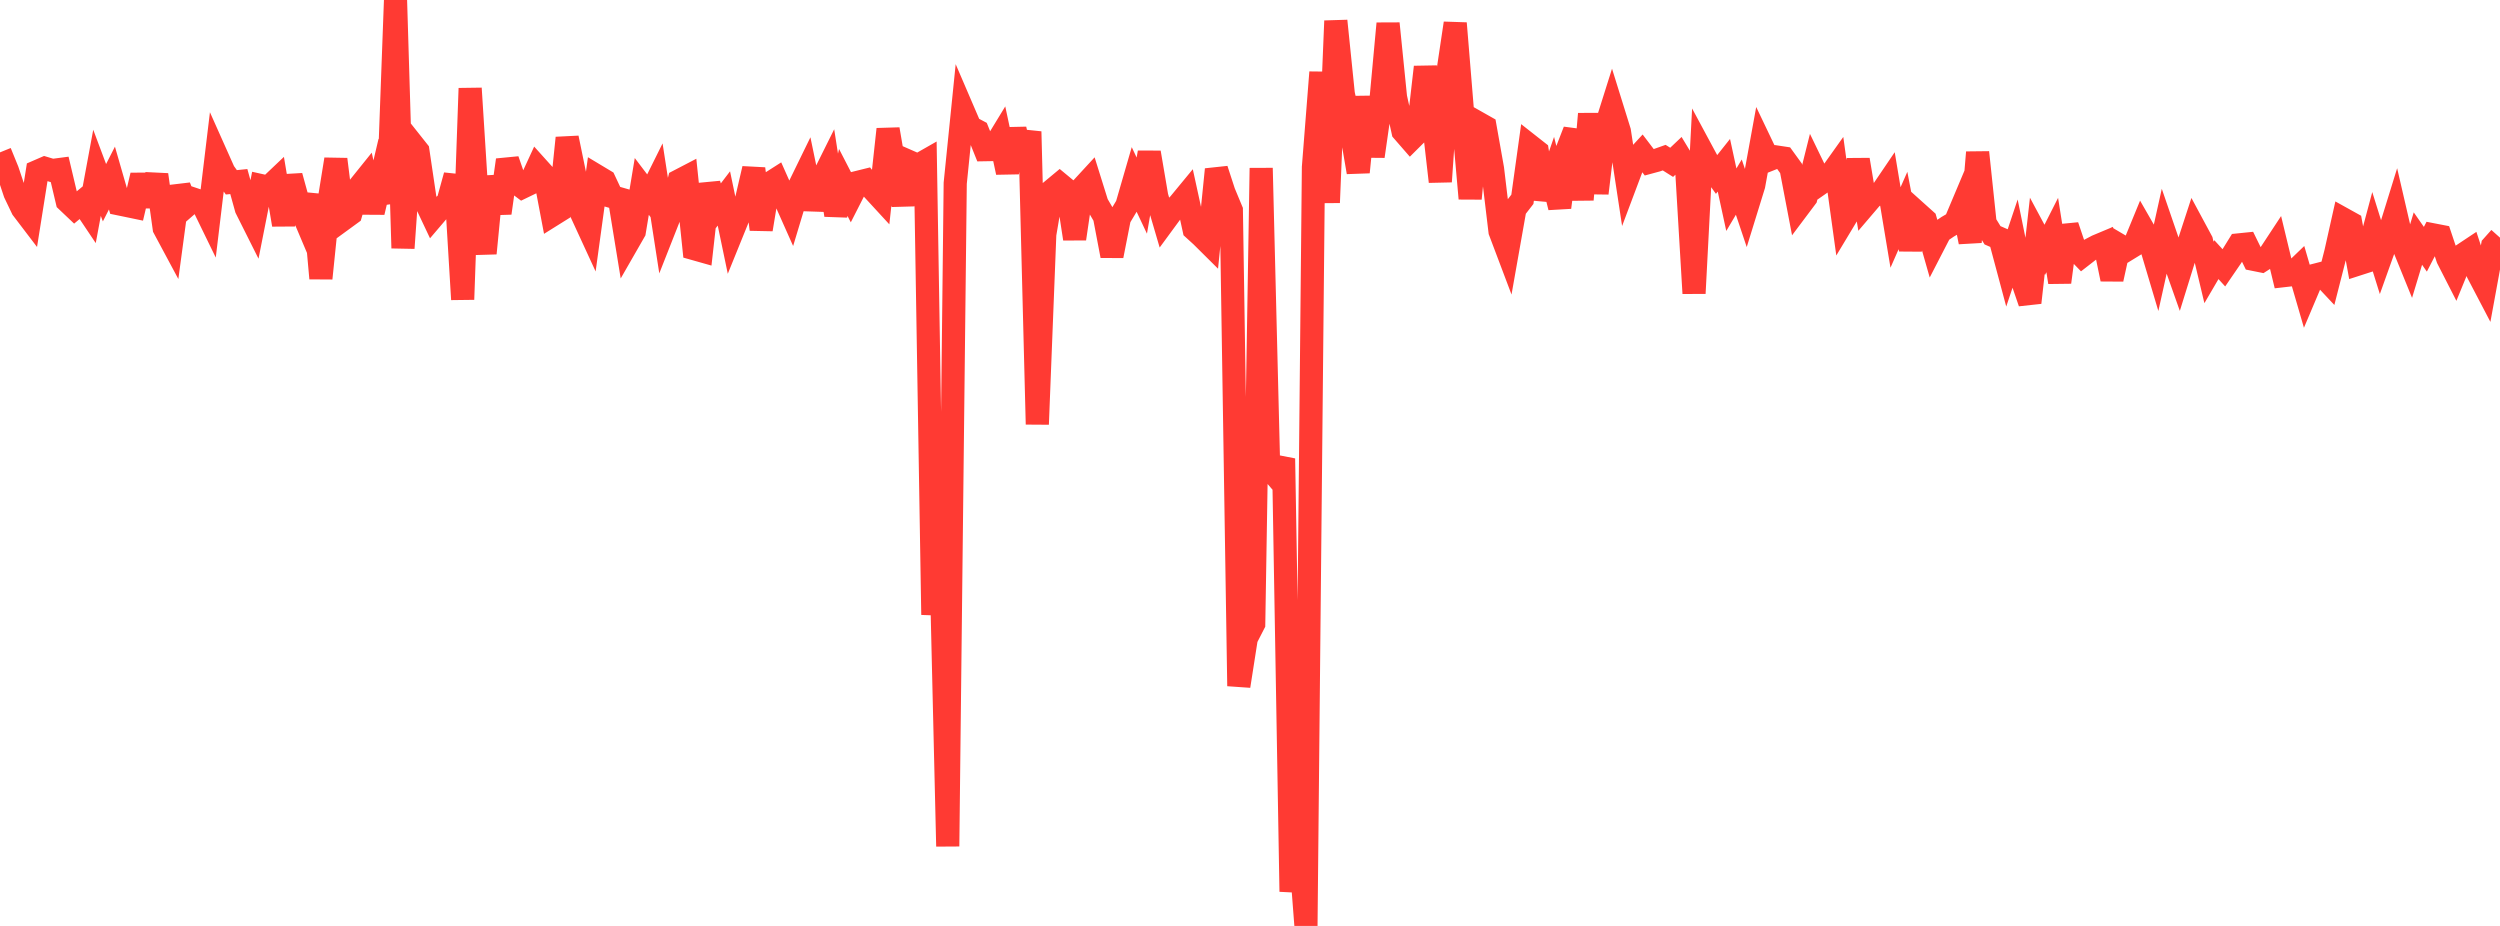 <?xml version="1.0" standalone="no"?>
<!DOCTYPE svg PUBLIC "-//W3C//DTD SVG 1.1//EN" "http://www.w3.org/Graphics/SVG/1.1/DTD/svg11.dtd">

<svg width="135" height="50" viewBox="0 0 135 50" preserveAspectRatio="none" 
  xmlns="http://www.w3.org/2000/svg"
  xmlns:xlink="http://www.w3.org/1999/xlink">


<polyline points="0.0, 8.228 0.403, 9.217 0.806, 10.424 1.209, 11.267 1.612, 11.796 2.015, 9.261 2.418, 9.086 2.821, 9.207 3.224, 9.154 3.627, 10.858 4.03, 11.24 4.433, 10.905 4.836, 11.506 5.239, 9.332 5.642, 10.407 6.045, 9.615 6.448, 11.012 6.851, 11.095 7.254, 11.179 7.657, 9.467 8.06, 11.11 8.463, 9.437 8.866, 12.318 9.269, 13.07 9.672, 10.079 10.075, 11.115 10.478, 10.764 10.881, 10.899 11.284, 11.727 11.687, 8.379 12.09, 9.282 12.493, 9.845 12.896, 9.804 13.299, 11.257 13.701, 12.059 14.104, 10.025 14.507, 10.115 14.91, 9.733 15.313, 12.136 15.716, 9.508 16.119, 10.971 16.522, 11.924 16.925, 10.537 17.328, 15.03 17.731, 11.099 18.134, 8.604 18.537, 11.833 18.94, 11.539 19.343, 10.15 19.746, 9.649 20.149, 11.459 20.552, 9.749 20.955, 10.934 21.358, 0.0 21.761, 13.397 22.164, 7.648 22.567, 8.156 22.97, 10.873 23.373, 11.726 23.776, 11.253 24.179, 10.941 24.582, 9.477 24.985, 16.169 25.388, 4.771 25.791, 11.126 26.194, 13.678 26.597, 9.541 27.0, 11.505 27.403, 8.642 27.806, 9.805 28.209, 10.108 28.612, 9.913 29.015, 9.039 29.418, 9.487 29.821, 11.613 30.224, 11.361 30.627, 7.449 31.03, 9.407 31.433, 11.577 31.836, 12.452 32.239, 9.513 32.642, 9.755 33.045, 10.615 33.448, 10.731 33.851, 13.2 34.254, 12.498 34.657, 10.067 35.06, 10.598 35.463, 9.786 35.866, 12.387 36.269, 11.364 36.672, 9.761 37.075, 9.551 37.478, 13.425 37.881, 13.539 38.284, 9.947 38.687, 11.244 39.09, 10.716 39.493, 12.647 39.896, 11.653 40.299, 10.839 40.701, 9.11 41.104, 12.388 41.507, 9.942 41.91, 9.685 42.313, 10.591 42.716, 11.495 43.119, 10.158 43.522, 9.332 43.925, 11.278 44.328, 9.828 44.731, 9.018 45.134, 11.613 45.537, 9.852 45.94, 10.634 46.343, 9.842 46.746, 9.742 47.149, 10.24 47.552, 10.678 47.955, 6.979 48.358, 9.332 48.761, 11.036 49.164, 8.76 49.567, 8.937 49.97, 8.707 50.373, 33.196 50.776, 28.648 51.179, 45.703 51.582, 9.895 51.985, 5.928 52.388, 6.866 52.791, 7.08 53.194, 8.083 53.597, 8.076 54.0, 7.414 54.403, 9.309 54.806, 6.972 55.209, 8.813 55.612, 7.107 56.015, 22.912 56.418, 12.652 56.821, 10.271 57.224, 9.936 57.627, 10.27 58.03, 12.894 58.433, 10.152 58.836, 9.715 59.239, 11.005 59.642, 11.697 60.045, 13.815 60.448, 11.77 60.851, 11.098 61.254, 9.708 61.657, 10.563 62.06, 8.236 62.463, 10.605 62.866, 11.978 63.269, 11.429 63.672, 11.017 64.075, 10.528 64.478, 12.376 64.881, 12.743 65.284, 13.143 65.687, 9.151 66.09, 10.387 66.493, 11.356 66.896, 37.046 67.299, 34.469 67.701, 33.685 68.104, 9.077 68.507, 25.25 68.91, 25.714 69.313, 24.764 69.716, 48.147 70.119, 44.754 70.522, 50.0 70.925, 9.031 71.328, 3.905 71.731, 10.939 72.134, 1.129 72.537, 5.064 72.94, 6.948 73.343, 9.298 73.746, 5.237 74.149, 8.439 74.552, 5.626 74.955, 1.27 75.358, 5.254 75.761, 7.085 76.164, 7.548 76.567, 7.147 76.97, 3.622 77.373, 6.287 77.776, 9.806 78.179, 3.95 78.582, 1.257 78.985, 6.162 79.388, 10.721 79.791, 6.623 80.194, 6.851 80.597, 9.118 81.0, 12.49 81.403, 13.557 81.806, 11.282 82.209, 10.762 82.612, 7.868 83.015, 8.185 83.418, 10.742 83.821, 9.581 84.224, 11.197 84.627, 8.103 85.03, 7.065 85.433, 10.778 85.836, 6.152 86.239, 10.433 86.642, 7.078 87.045, 5.8 87.448, 7.095 87.851, 9.744 88.254, 8.673 88.657, 8.235 89.06, 8.764 89.463, 8.655 89.866, 8.512 90.269, 8.766 90.672, 8.384 91.075, 9.051 91.478, 15.839 91.881, 8.119 92.284, 8.868 92.687, 9.431 93.09, 8.924 93.493, 10.784 93.896, 10.104 94.299, 11.304 94.701, 10.003 95.104, 7.791 95.507, 8.635 95.91, 8.475 96.313, 8.536 96.716, 9.092 97.119, 11.201 97.522, 10.664 97.925, 9.053 98.328, 9.887 98.731, 9.606 99.134, 9.04 99.537, 11.958 99.94, 11.288 100.343, 8.626 100.746, 11.038 101.149, 10.566 101.552, 10.457 101.955, 9.863 102.358, 12.284 102.761, 11.367 103.164, 13.465 103.567, 11.523 103.97, 11.885 104.373, 13.297 104.776, 12.516 105.179, 12.243 105.582, 12.007 105.985, 11.051 106.388, 13.069 106.791, 8.228 107.194, 12.049 107.597, 12.705 108.0, 12.881 108.403, 14.386 108.806, 13.182 109.209, 15.163 109.612, 16.339 110.015, 12.738 110.418, 13.489 110.821, 12.692 111.224, 15.24 111.627, 12.2 112.03, 13.399 112.433, 13.815 112.836, 13.502 113.239, 13.29 113.642, 13.121 114.045, 15.074 114.448, 13.243 114.851, 13.481 115.254, 13.234 115.657, 12.252 116.06, 12.954 116.463, 14.308 116.866, 12.494 117.269, 13.668 117.672, 14.806 118.075, 13.506 118.478, 12.271 118.881, 13.02 119.284, 14.711 119.687, 14.022 120.09, 14.464 120.493, 13.876 120.896, 13.224 121.299, 13.183 121.701, 14.005 122.104, 14.086 122.507, 13.827 122.91, 13.214 123.313, 14.885 123.716, 14.839 124.119, 14.451 124.522, 15.837 124.925, 14.885 125.328, 14.781 125.731, 15.21 126.134, 13.629 126.537, 11.83 126.94, 12.054 127.343, 14.256 127.746, 14.126 128.149, 12.618 128.552, 13.91 128.955, 12.782 129.358, 11.48 129.761, 13.223 130.164, 14.214 130.567, 12.882 130.97, 13.46 131.373, 12.679 131.776, 12.757 132.179, 13.961 132.582, 14.749 132.985, 13.763 133.388, 13.495 133.791, 14.716 134.194, 15.486 134.597, 13.286 135.0, 12.834" fill="none" stroke="#ff3a33" stroke-width="1.25"/>

</svg>